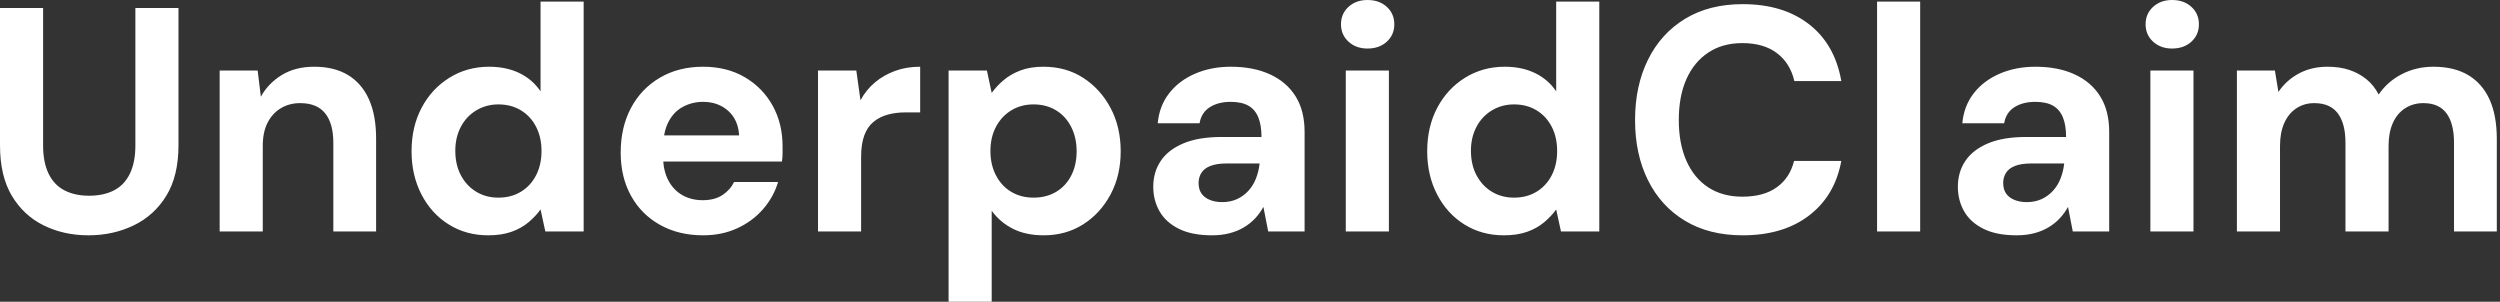 <svg baseProfile="full" height="28" version="1.1" viewBox="0 0 232 28" width="232" xmlns="http://www.w3.org/2000/svg" xmlns:ev="http://www.w3.org/2001/xml-events" xmlns:xlink="http://www.w3.org/1999/xlink"><rect x="0" y="0" width="232" height="28" fill="#333333" stroke="none"/><defs /><g><path d="M10.074 21.837Q7.793 21.837 5.926 20.919Q4.059 20.0 2.963 18.163Q1.867 16.326 1.867 13.481V0.741H5.867V13.511Q5.867 15.052 6.37 16.104Q6.874 17.156 7.837 17.659Q8.8 18.163 10.133 18.163Q11.496 18.163 12.459 17.659Q13.422 17.156 13.926 16.104Q14.43 15.052 14.43 13.511V0.741H18.43V13.481Q18.43 16.326 17.304 18.163Q16.178 20.0 14.267 20.919Q12.356 21.837 10.074 21.837Z M22.252 21.481V6.548H25.778L26.074 8.978Q26.756 7.733 28.015 6.963Q29.274 6.193 31.022 6.193Q32.889 6.193 34.163 6.963Q35.437 7.733 36.104 9.215Q36.77 10.696 36.77 12.859V21.481H32.8V13.244Q32.8 11.467 32.044 10.519Q31.289 9.57 29.719 9.57Q28.711 9.57 27.926 10.044Q27.141 10.519 26.696 11.393Q26.252 12.267 26.252 13.511V21.481Z M47.17 21.837Q45.126 21.837 43.511 20.83Q41.896 19.822 40.978 18.044Q40.059 16.267 40.059 14.044Q40.059 11.763 40.993 10.0Q41.926 8.237 43.57 7.215Q45.215 6.193 47.259 6.193Q48.859 6.193 50.074 6.785Q51.289 7.378 52.03 8.474V0.148H56.03V21.481H52.474L52.03 19.437Q51.585 20.059 50.919 20.622Q50.252 21.185 49.333 21.511Q48.415 21.837 47.17 21.837ZM48.119 18.341Q49.304 18.341 50.207 17.793Q51.111 17.244 51.615 16.267Q52.119 15.289 52.119 14.015Q52.119 12.741 51.615 11.763Q51.111 10.785 50.207 10.237Q49.304 9.689 48.119 9.689Q46.993 9.689 46.074 10.237Q45.156 10.785 44.637 11.763Q44.119 12.741 44.119 13.985Q44.119 15.289 44.637 16.267Q45.156 17.244 46.059 17.793Q46.963 18.341 48.119 18.341Z M67.111 21.837Q64.859 21.837 63.126 20.874Q61.393 19.911 60.43 18.178Q59.467 16.444 59.467 14.163Q59.467 11.822 60.415 10.03Q61.363 8.237 63.096 7.215Q64.83 6.193 67.111 6.193Q69.333 6.193 70.993 7.17Q72.652 8.148 73.57 9.807Q74.489 11.467 74.489 13.57Q74.489 13.867 74.489 14.237Q74.489 14.607 74.43 14.993H62.311V12.563H70.459Q70.37 11.111 69.437 10.281Q68.504 9.452 67.111 9.452Q66.104 9.452 65.244 9.911Q64.385 10.37 63.896 11.319Q63.407 12.267 63.407 13.719V14.578Q63.407 15.793 63.867 16.696Q64.326 17.6 65.156 18.089Q65.985 18.578 67.081 18.578Q68.178 18.578 68.904 18.104Q69.63 17.63 69.985 16.889H74.074Q73.659 18.281 72.681 19.407Q71.704 20.533 70.281 21.185Q68.859 21.837 67.111 21.837Z M77.778 21.481V6.548H81.333L81.719 9.304Q82.252 8.326 83.067 7.644Q83.881 6.963 84.933 6.578Q85.985 6.193 87.259 6.193V10.43H85.896Q85.007 10.43 84.252 10.637Q83.496 10.844 82.933 11.304Q82.37 11.763 82.074 12.563Q81.778 13.363 81.778 14.578V21.481Z M89.896 28.0V6.548H93.452L93.896 8.622Q94.37 7.97 95.022 7.422Q95.674 6.874 96.578 6.533Q97.481 6.193 98.696 6.193Q100.8 6.193 102.4 7.23Q104 8.267 104.933 10.03Q105.867 11.793 105.867 14.044Q105.867 16.296 104.919 18.059Q103.97 19.822 102.37 20.83Q100.77 21.837 98.726 21.837Q97.067 21.837 95.867 21.23Q94.667 20.622 93.896 19.556V28.0ZM97.778 18.341Q98.963 18.341 99.867 17.807Q100.77 17.274 101.274 16.296Q101.778 15.319 101.778 14.044Q101.778 12.77 101.274 11.778Q100.77 10.785 99.867 10.237Q98.963 9.689 97.778 9.689Q96.622 9.689 95.719 10.237Q94.815 10.785 94.296 11.763Q93.778 12.741 93.778 14.015Q93.778 15.289 94.296 16.281Q94.815 17.274 95.719 17.807Q96.622 18.341 97.778 18.341Z M114.341 21.837Q112.474 21.837 111.259 21.23Q110.044 20.622 109.467 19.6Q108.889 18.578 108.889 17.333Q108.889 15.97 109.585 14.933Q110.281 13.896 111.689 13.304Q113.096 12.711 115.23 12.711H118.933Q118.933 11.615 118.637 10.889Q118.341 10.163 117.719 9.807Q117.096 9.452 116.059 9.452Q114.933 9.452 114.148 9.941Q113.363 10.43 113.185 11.437H109.304Q109.452 9.837 110.356 8.667Q111.259 7.496 112.756 6.844Q114.252 6.193 116.089 6.193Q118.193 6.193 119.733 6.904Q121.274 7.615 122.104 8.948Q122.933 10.281 122.933 12.237V21.481H119.556L119.111 19.2Q118.785 19.793 118.341 20.267Q117.896 20.741 117.304 21.096Q116.711 21.452 115.97 21.644Q115.23 21.837 114.341 21.837ZM115.289 18.756Q116.059 18.756 116.667 18.474Q117.274 18.193 117.719 17.704Q118.163 17.215 118.415 16.578Q118.667 15.941 118.756 15.2V15.17H115.704Q114.785 15.17 114.207 15.393Q113.63 15.615 113.363 16.03Q113.096 16.444 113.096 16.978Q113.096 17.57 113.363 17.956Q113.63 18.341 114.133 18.548Q114.637 18.756 115.289 18.756Z M126.756 21.481V6.548H130.756V21.481ZM128.77 4.504Q127.704 4.504 127.007 3.867Q126.311 3.23 126.311 2.252Q126.311 1.274 127.007 0.637Q127.704 0.0 128.77 0.0Q129.867 0.0 130.563 0.637Q131.259 1.274 131.259 2.252Q131.259 3.23 130.563 3.867Q129.867 4.504 128.77 4.504Z M141.422 21.837Q139.378 21.837 137.763 20.83Q136.148 19.822 135.23 18.044Q134.311 16.267 134.311 14.044Q134.311 11.763 135.244 10.0Q136.178 8.237 137.822 7.215Q139.467 6.193 141.511 6.193Q143.111 6.193 144.326 6.785Q145.541 7.378 146.281 8.474V0.148H150.281V21.481H146.726L146.281 19.437Q145.837 20.059 145.17 20.622Q144.504 21.185 143.585 21.511Q142.667 21.837 141.422 21.837ZM142.37 18.341Q143.556 18.341 144.459 17.793Q145.363 17.244 145.867 16.267Q146.37 15.289 146.37 14.015Q146.37 12.741 145.867 11.763Q145.363 10.785 144.459 10.237Q143.556 9.689 142.37 9.689Q141.244 9.689 140.326 10.237Q139.407 10.785 138.889 11.763Q138.37 12.741 138.37 13.985Q138.37 15.289 138.889 16.267Q139.407 17.244 140.311 17.793Q141.215 18.341 142.37 18.341Z M163.585 21.837Q160.474 21.837 158.237 20.489Q156 19.141 154.8 16.726Q153.6 14.311 153.6 11.141Q153.6 7.97 154.8 5.541Q156 3.111 158.237 1.748Q160.474 0.385 163.585 0.385Q167.348 0.385 169.748 2.252Q172.148 4.119 172.741 7.526H168.385Q168 5.867 166.77 4.933Q165.541 4.0 163.556 4.0Q161.719 4.0 160.4 4.874Q159.081 5.748 158.37 7.333Q157.659 8.919 157.659 11.141Q157.659 13.333 158.37 14.933Q159.081 16.533 160.4 17.393Q161.719 18.252 163.556 18.252Q165.541 18.252 166.756 17.378Q167.97 16.504 168.356 14.933H172.741Q172.148 18.163 169.748 20.0Q167.348 21.837 163.585 21.837Z M176.059 21.481V0.148H180.059V21.481Z M189.007 21.837Q187.141 21.837 185.926 21.23Q184.711 20.622 184.133 19.6Q183.556 18.578 183.556 17.333Q183.556 15.97 184.252 14.933Q184.948 13.896 186.356 13.304Q187.763 12.711 189.896 12.711H193.6Q193.6 11.615 193.304 10.889Q193.007 10.163 192.385 9.807Q191.763 9.452 190.726 9.452Q189.6 9.452 188.815 9.941Q188.03 10.43 187.852 11.437H183.97Q184.119 9.837 185.022 8.667Q185.926 7.496 187.422 6.844Q188.919 6.193 190.756 6.193Q192.859 6.193 194.4 6.904Q195.941 7.615 196.77 8.948Q197.6 10.281 197.6 12.237V21.481H194.222L193.778 19.2Q193.452 19.793 193.007 20.267Q192.563 20.741 191.97 21.096Q191.378 21.452 190.637 21.644Q189.896 21.837 189.007 21.837ZM189.956 18.756Q190.726 18.756 191.333 18.474Q191.941 18.193 192.385 17.704Q192.83 17.215 193.081 16.578Q193.333 15.941 193.422 15.2V15.17H190.37Q189.452 15.17 188.874 15.393Q188.296 15.615 188.03 16.03Q187.763 16.444 187.763 16.978Q187.763 17.57 188.03 17.956Q188.296 18.341 188.8 18.548Q189.304 18.756 189.956 18.756Z M201.422 21.481V6.548H205.422V21.481ZM203.437 4.504Q202.37 4.504 201.674 3.867Q200.978 3.23 200.978 2.252Q200.978 1.274 201.674 0.637Q202.37 0.0 203.437 0.0Q204.533 0.0 205.23 0.637Q205.926 1.274 205.926 2.252Q205.926 3.23 205.23 3.867Q204.533 4.504 203.437 4.504Z M209.452 21.481V6.548H212.978L213.304 8.533Q214.015 7.467 215.185 6.83Q216.356 6.193 217.867 6.193Q218.993 6.193 219.881 6.489Q220.77 6.785 221.467 7.348Q222.163 7.911 222.607 8.77Q223.437 7.556 224.77 6.874Q226.104 6.193 227.674 6.193Q229.63 6.193 230.933 6.978Q232.237 7.763 232.904 9.244Q233.57 10.726 233.57 12.889V21.481H229.6V13.244Q229.6 11.467 228.904 10.519Q228.207 9.57 226.756 9.57Q225.807 9.57 225.067 10.044Q224.326 10.519 223.926 11.407Q223.526 12.296 223.526 13.541V21.481H219.526V13.244Q219.526 11.467 218.815 10.519Q218.104 9.57 216.622 9.57Q215.704 9.57 214.978 10.044Q214.252 10.519 213.852 11.407Q213.452 12.296 213.452 13.541V21.481Z " fill="rgb(255,255,255)" transform="translate(-1.867, 0)" /></g></svg>